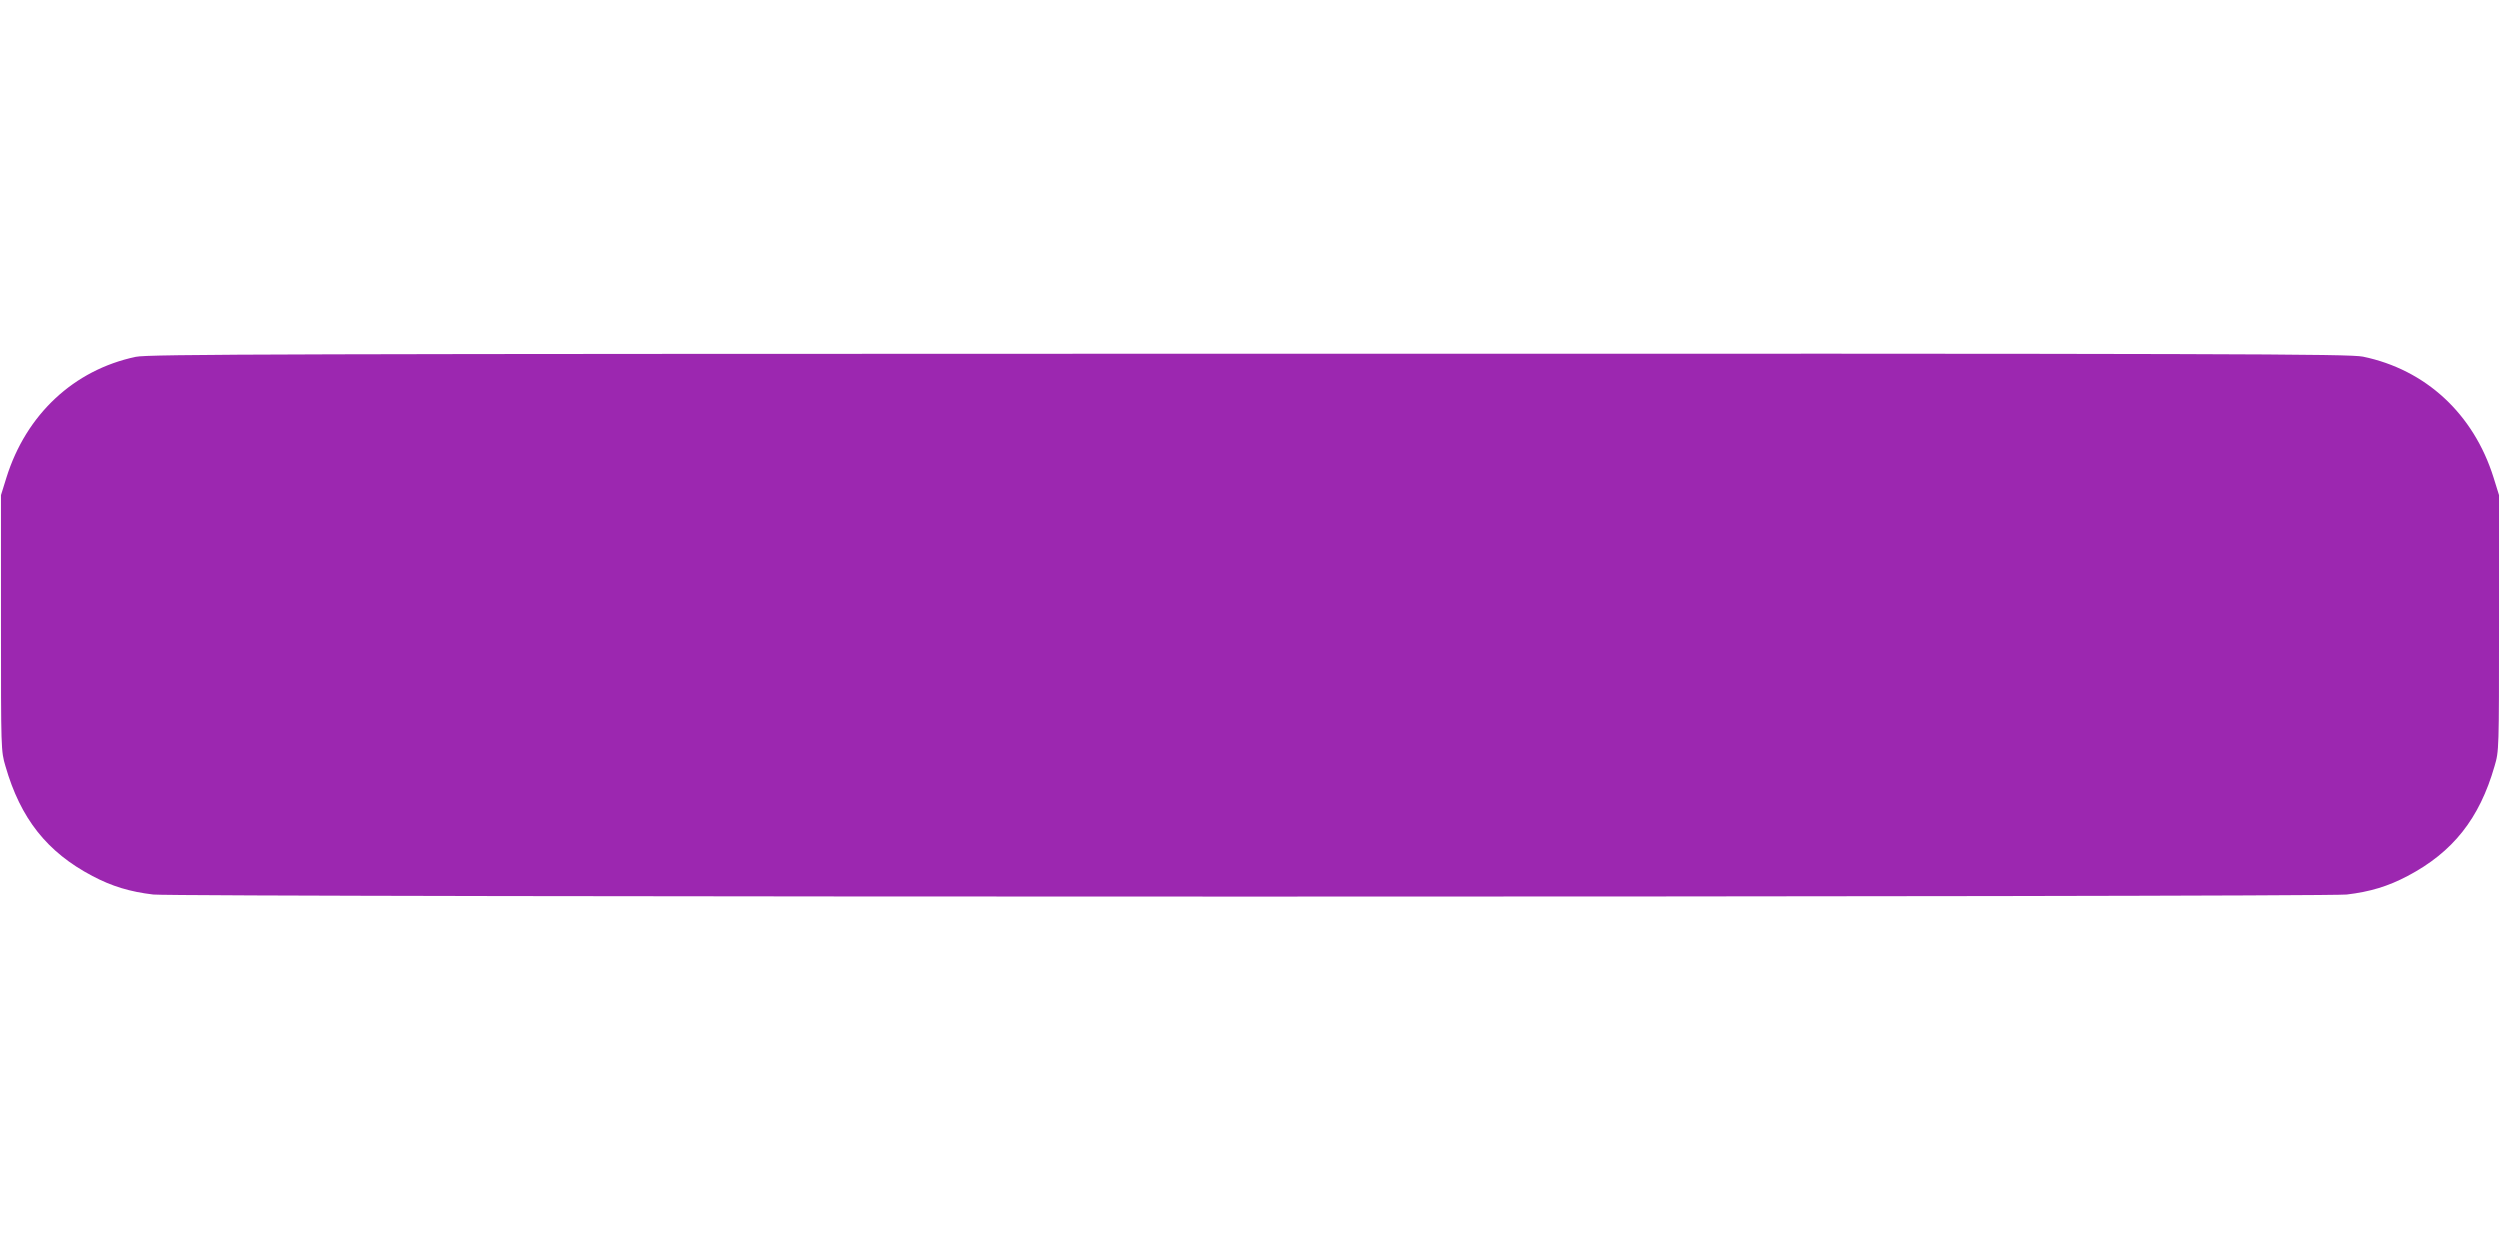 <?xml version="1.0" standalone="no"?>
<!DOCTYPE svg PUBLIC "-//W3C//DTD SVG 20010904//EN"
 "http://www.w3.org/TR/2001/REC-SVG-20010904/DTD/svg10.dtd">
<svg version="1.0" xmlns="http://www.w3.org/2000/svg"
 width="1280pt" height="640pt" viewBox="0 0 1280 640"
 preserveAspectRatio="xMidYMid meet">
<g transform="translate(0,640) scale(0.1,-0.1)"
fill="#9c27b0" stroke="none">
<path d="M695 4573 c-317 -67 -561 -295 -662 -618 l-28 -90 0 -655 c0 -651 0
-655 23 -733 77 -268 213 -440 445 -562 100 -53 193 -81 312 -95 125 -14
11105 -14 11230 0 119 14 212 42 312 95 232 122 368 294 445 562 23 78 23 82
23 733 l0 655 -28 90 c-102 326 -348 553 -669 619 -70 14 -613 16 -5705 15
-4951 -1 -5636 -2 -5698 -16z"/>
</g>
</svg>
